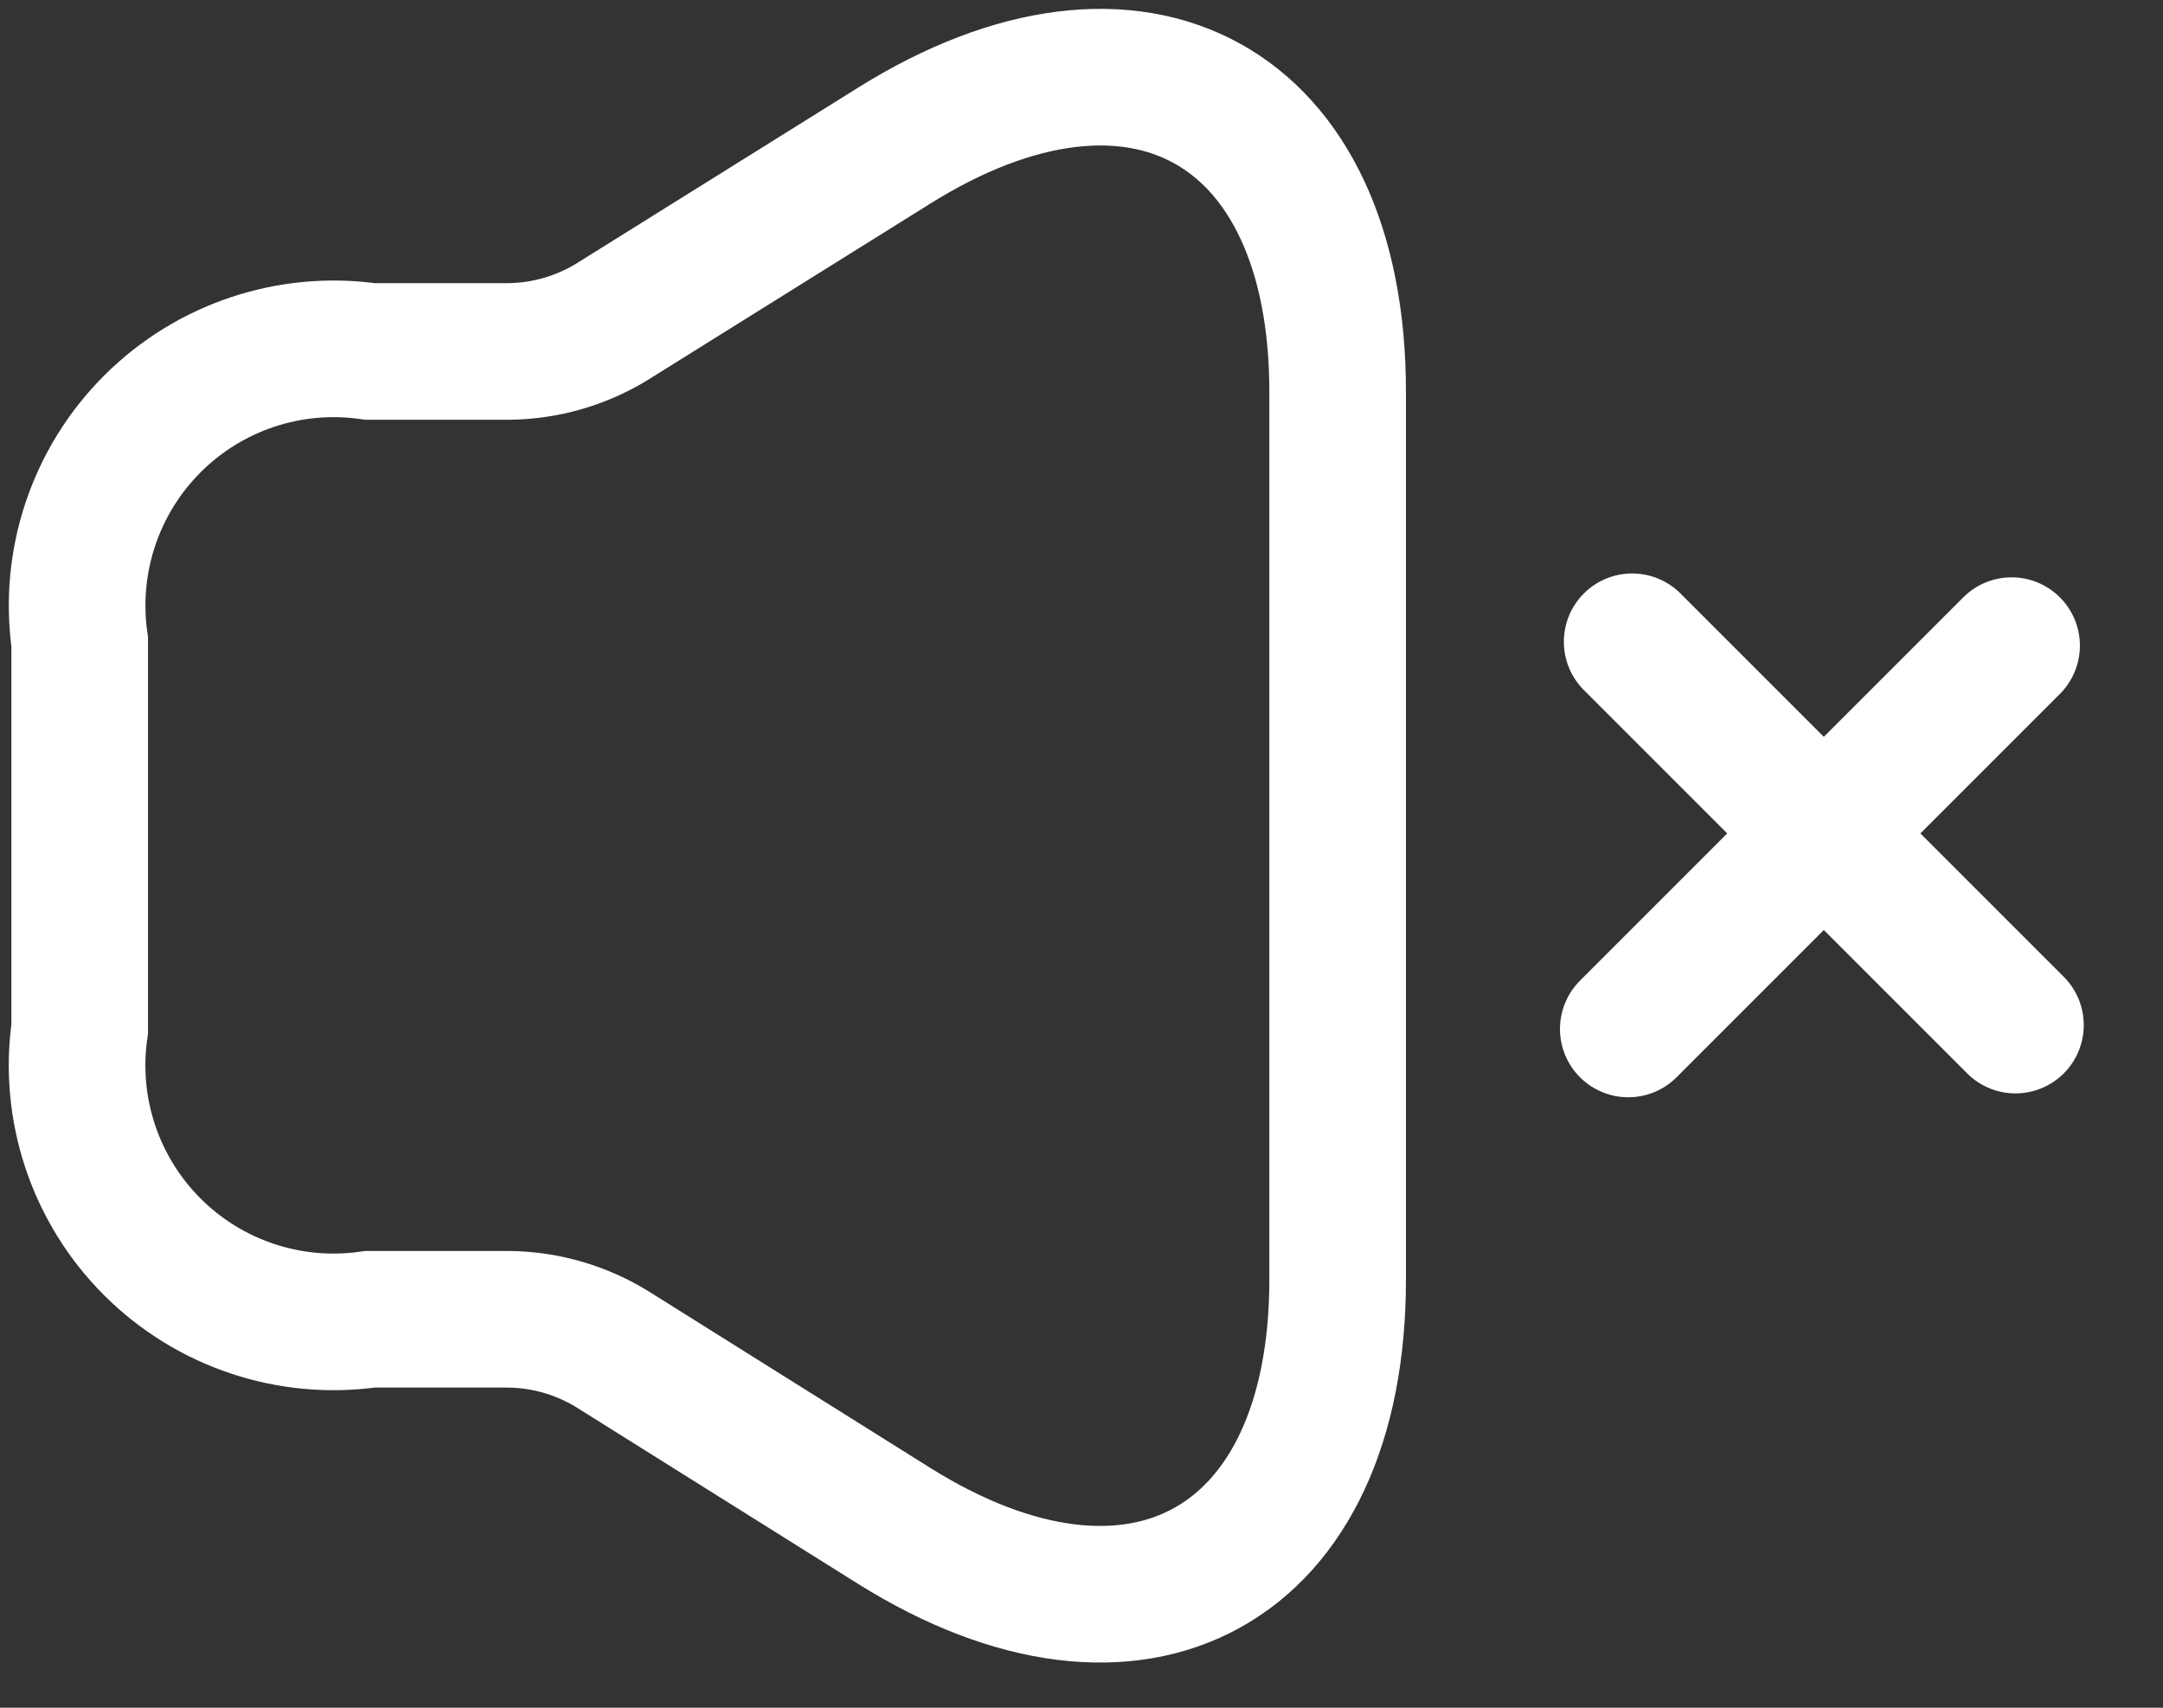 <?xml version="1.0" encoding="UTF-8"?>
<svg width="19px" height="15px" viewBox="0 0 19 15" version="1.1" xmlns="http://www.w3.org/2000/svg" xmlns:xlink="http://www.w3.org/1999/xlink">
    <rect x="0" y="0" width="19" height="15" fill="#333333" stroke="none"/>
    <title>icon-mute</title>
    <g id="Page-1" stroke="none" stroke-width="1" fill="none" fill-rule="evenodd">
        <g id="icon-mute" stroke="#FFFFFF" stroke-width="1.2">
            <path d="M0.7,5.637 L0.7,9.037 C0.599,9.74 0.835,10.449 1.337,10.951 C1.839,11.453 2.548,11.689 3.251,11.588 L4.466,11.588 C4.783,11.591 5.094,11.679 5.366,11.843 L7.85,13.4 C9.992,14.743 11.75,13.766 11.75,11.241 L11.75,3.441 C11.75,0.907 9.99,-0.059 7.85,1.282 L5.367,2.832 C5.095,2.996 4.784,3.084 4.467,3.087 L3.251,3.087 C2.549,2.986 1.84,3.222 1.338,3.724 C0.836,4.226 0.6,4.935 0.7,5.637 Z" id="Vector"></path>
            <line x1="17.704" y1="9.004" x2="14.337" y2="5.637" id="Vector-2" stroke-linecap="round" stroke-linejoin="round"></line>
            <line x1="17.67" y1="5.671" x2="14.303" y2="9.038" id="Vector-3" stroke-linecap="round" stroke-linejoin="round"></line>
        </g>
    </g>
</svg>